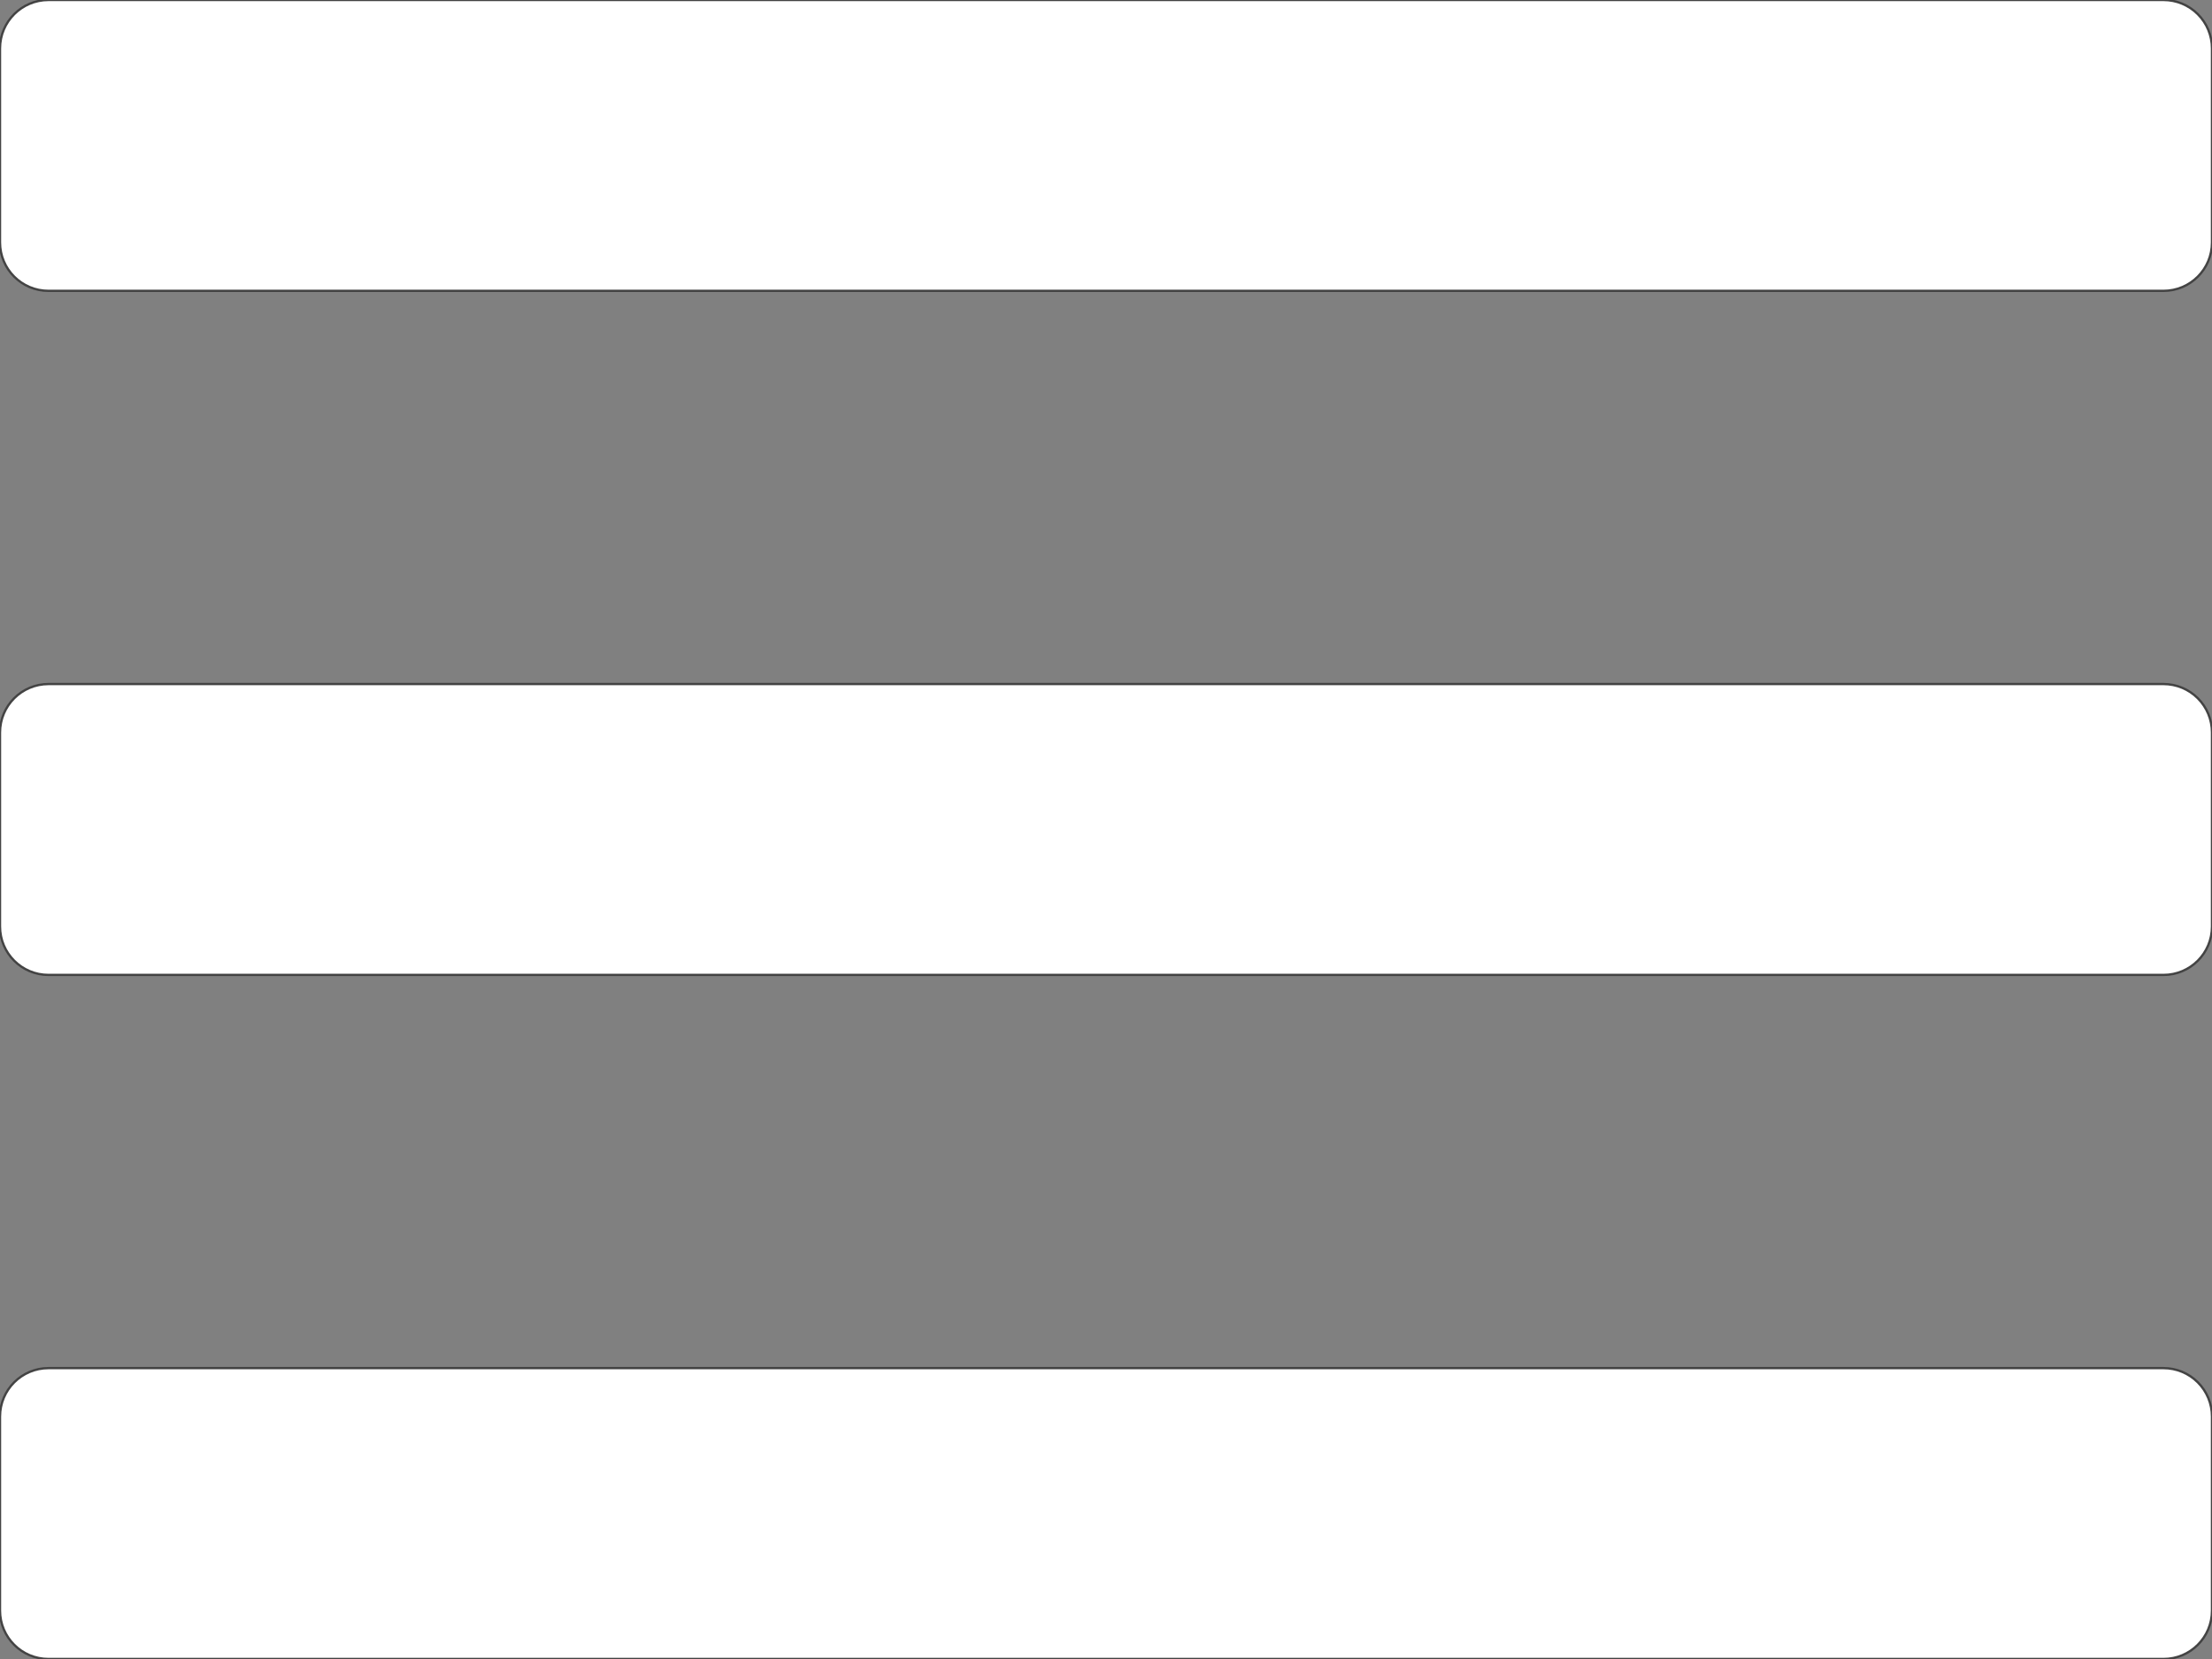 <svg version="1.1" viewBox="0.0 0.0 960.0 720.0" fill="none" stroke="none" stroke-linecap="square" stroke-miterlimit="10" xmlns:xlink="http://www.w3.org/1999/xlink" xmlns="http://www.w3.org/2000/svg"><rect x="0.0" y="0.0" width="960.0" height="720.0" fill="#808080" stroke="none"/><clipPath id="p.0"><path d="m0 0l960.0 0l0 720.0l-960.0 0l0 -720.0z" clip-rule="nonzero"/></clipPath><g clip-path="url(#p.0)"><path fill="#000000" fill-opacity="0.0" d="m0 0l960.0 0l0 720.0l-960.0 0z" fill-rule="evenodd"/><path fill="#ffffff" d="m0 21.032l0 0c0 -11.62 9.42 -21.04 21.04 -21.04l917.92 0c5.58 0 10.932 2.217 14.877 6.162c3.946 3.946 6.162 9.297 6.162 14.877l0 84.157c0 11.62 -9.42 21.04 -21.04 21.04l-917.92 0c-11.62 0 -21.04 -9.42 -21.04 -21.04z" fill-rule="evenodd"/><path stroke="#434343" stroke-width="1.0" stroke-linejoin="round" stroke-linecap="butt" d="m0 21.032l0 0c0 -11.62 9.42 -21.04 21.04 -21.04l917.92 0c5.58 0 10.932 2.217 14.877 6.162c3.946 3.946 6.162 9.297 6.162 14.877l0 84.157c0 11.62 -9.42 21.04 -21.04 21.04l-917.92 0c-11.62 0 -21.04 -9.42 -21.04 -21.04z" fill-rule="evenodd"/><path fill="#ffffff" d="m0 317.916l0 0c0 -11.62 9.42 -21.04 21.04 -21.04l917.92 0c5.58 0 10.932 2.217 14.877 6.162c3.946 3.946 6.162 9.297 6.162 14.877l0 84.157c0 11.62 -9.42 21.04 -21.04 21.04l-917.92 0c-11.62 0 -21.04 -9.42 -21.04 -21.04z" fill-rule="evenodd"/><path stroke="#434343" stroke-width="1.0" stroke-linejoin="round" stroke-linecap="butt" d="m0 317.916l0 0c0 -11.62 9.42 -21.04 21.04 -21.04l917.92 0c5.58 0 10.932 2.217 14.877 6.162c3.946 3.946 6.162 9.297 6.162 14.877l0 84.157c0 11.62 -9.42 21.04 -21.04 21.04l-917.92 0c-11.62 0 -21.04 -9.42 -21.04 -21.04z" fill-rule="evenodd"/><path fill="#ffffff" d="m0 614.8l0 0c0 -11.62 9.42 -21.04 21.04 -21.04l917.92 0c5.58 0 10.932 2.217 14.877 6.162c3.946 3.946 6.162 9.297 6.162 14.877l0 84.157c0 11.62 -9.42 21.04 -21.04 21.04l-917.92 0c-11.62 0 -21.04 -9.42 -21.04 -21.04z" fill-rule="evenodd"/><path stroke="#434343" stroke-width="1.0" stroke-linejoin="round" stroke-linecap="butt" d="m0 614.8l0 0c0 -11.62 9.42 -21.04 21.04 -21.04l917.92 0c5.58 0 10.932 2.217 14.877 6.162c3.946 3.946 6.162 9.297 6.162 14.877l0 84.157c0 11.62 -9.42 21.04 -21.04 21.04l-917.92 0c-11.62 0 -21.04 -9.42 -21.04 -21.04z" fill-rule="evenodd"/></g></svg>